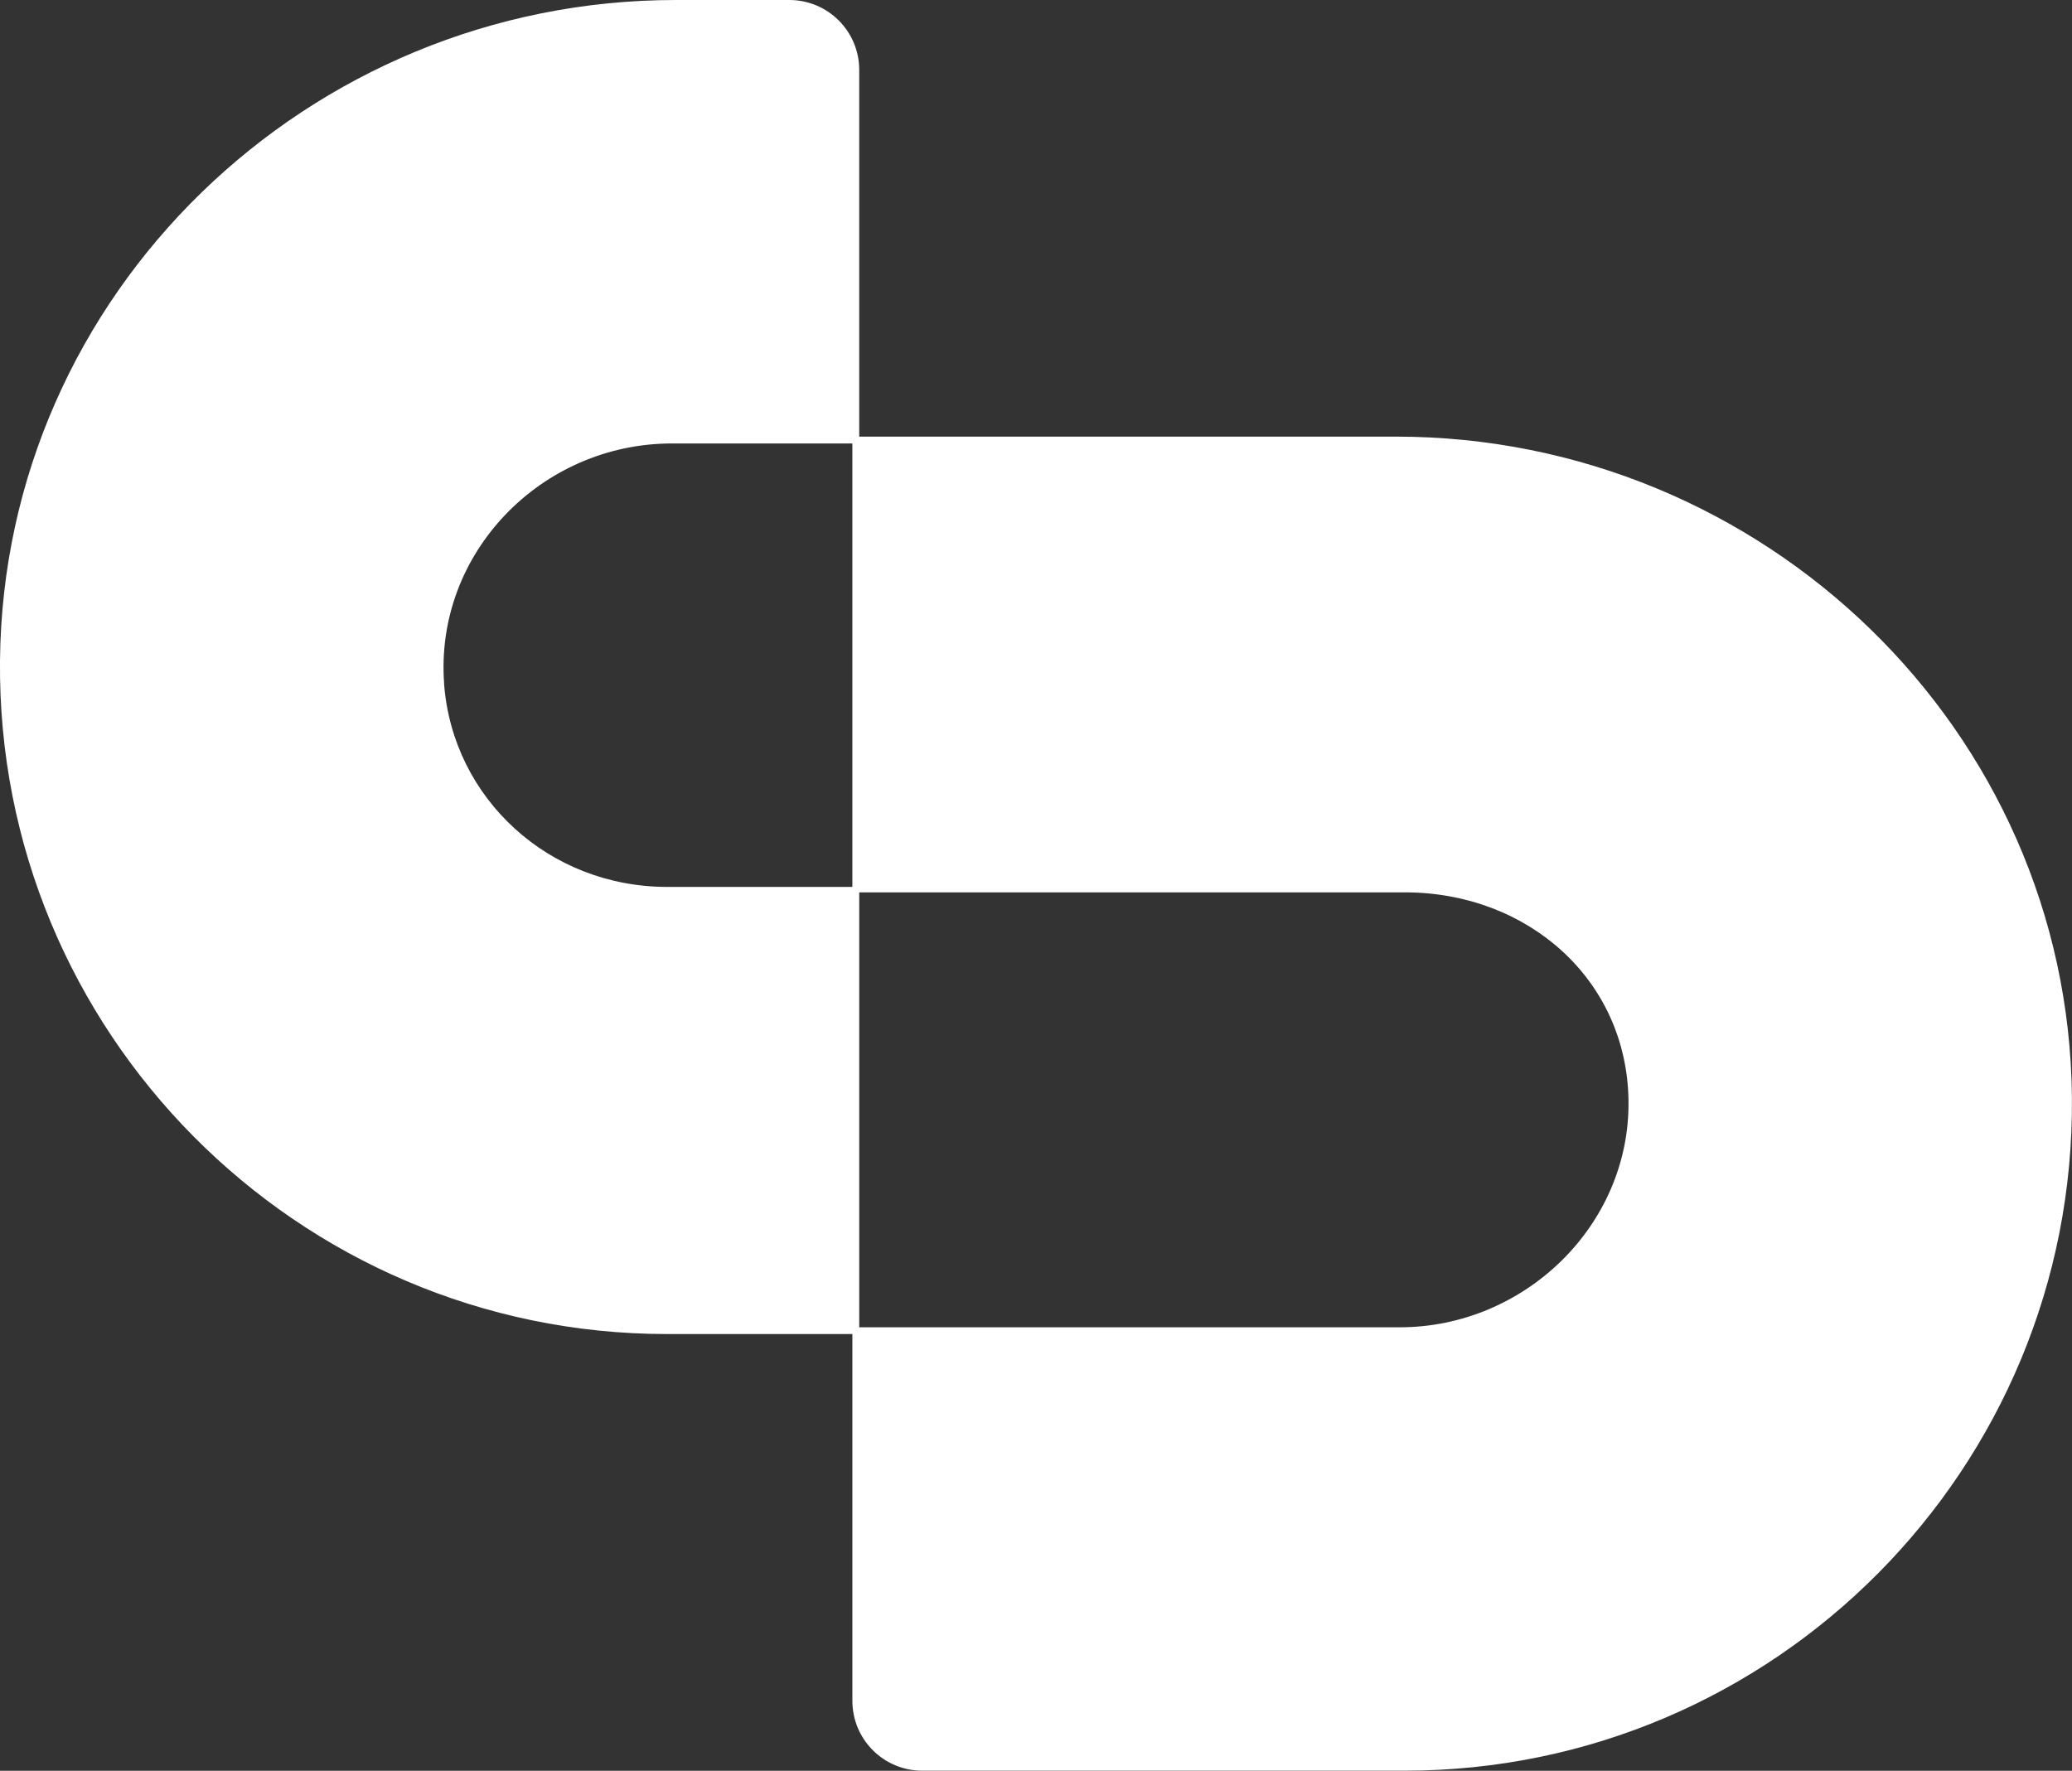 <?xml version="1.0" encoding="UTF-8"?>
<svg id="Ebene_2" data-name="Ebene 2" xmlns="http://www.w3.org/2000/svg" viewBox="0 0 282 241.02">
  <rect x="0" y="0" width="282" height="241.02" fill="#333333" stroke="none"/>
  <defs>
    <style>
      .cls-1 {
        fill: #fff;
      }
    </style>
  </defs>
  <g id="Symbol_only_-_White" data-name="Symbol only - White">
    <path class="cls-1" d="M190.01,59.43h-73.07s0-49.93,0-49.93C116.94,4.26,112.68,0,107.43,0h-15.45C41.98,0,.47,39.93,0,89.93c-.47,50.45,40.44,91.65,90.79,91.65h25.22v49.93c0,5.25,4.26,9.5,9.5,9.5h65.69c50.35,0,91.26-41.2,90.79-91.65-.46-50-41.98-89.93-91.99-89.93ZM60.45,93.09c-1.34-17.76,13.2-32.73,31.01-32.73h24.5s.05.02.05.05v60.26s-.02.05-.05.05h-25.17c-16.01,0-29.16-11.96-30.35-27.63ZM190.51,180.66h-73.57s0-59.16,0-59.16c0-.02.02-.04.04-.04h74.23c16.65,0,30.21,11.8,30.43,28.37.22,16.96-14.17,30.83-31.13,30.83Z"/>
  </g>
</svg>